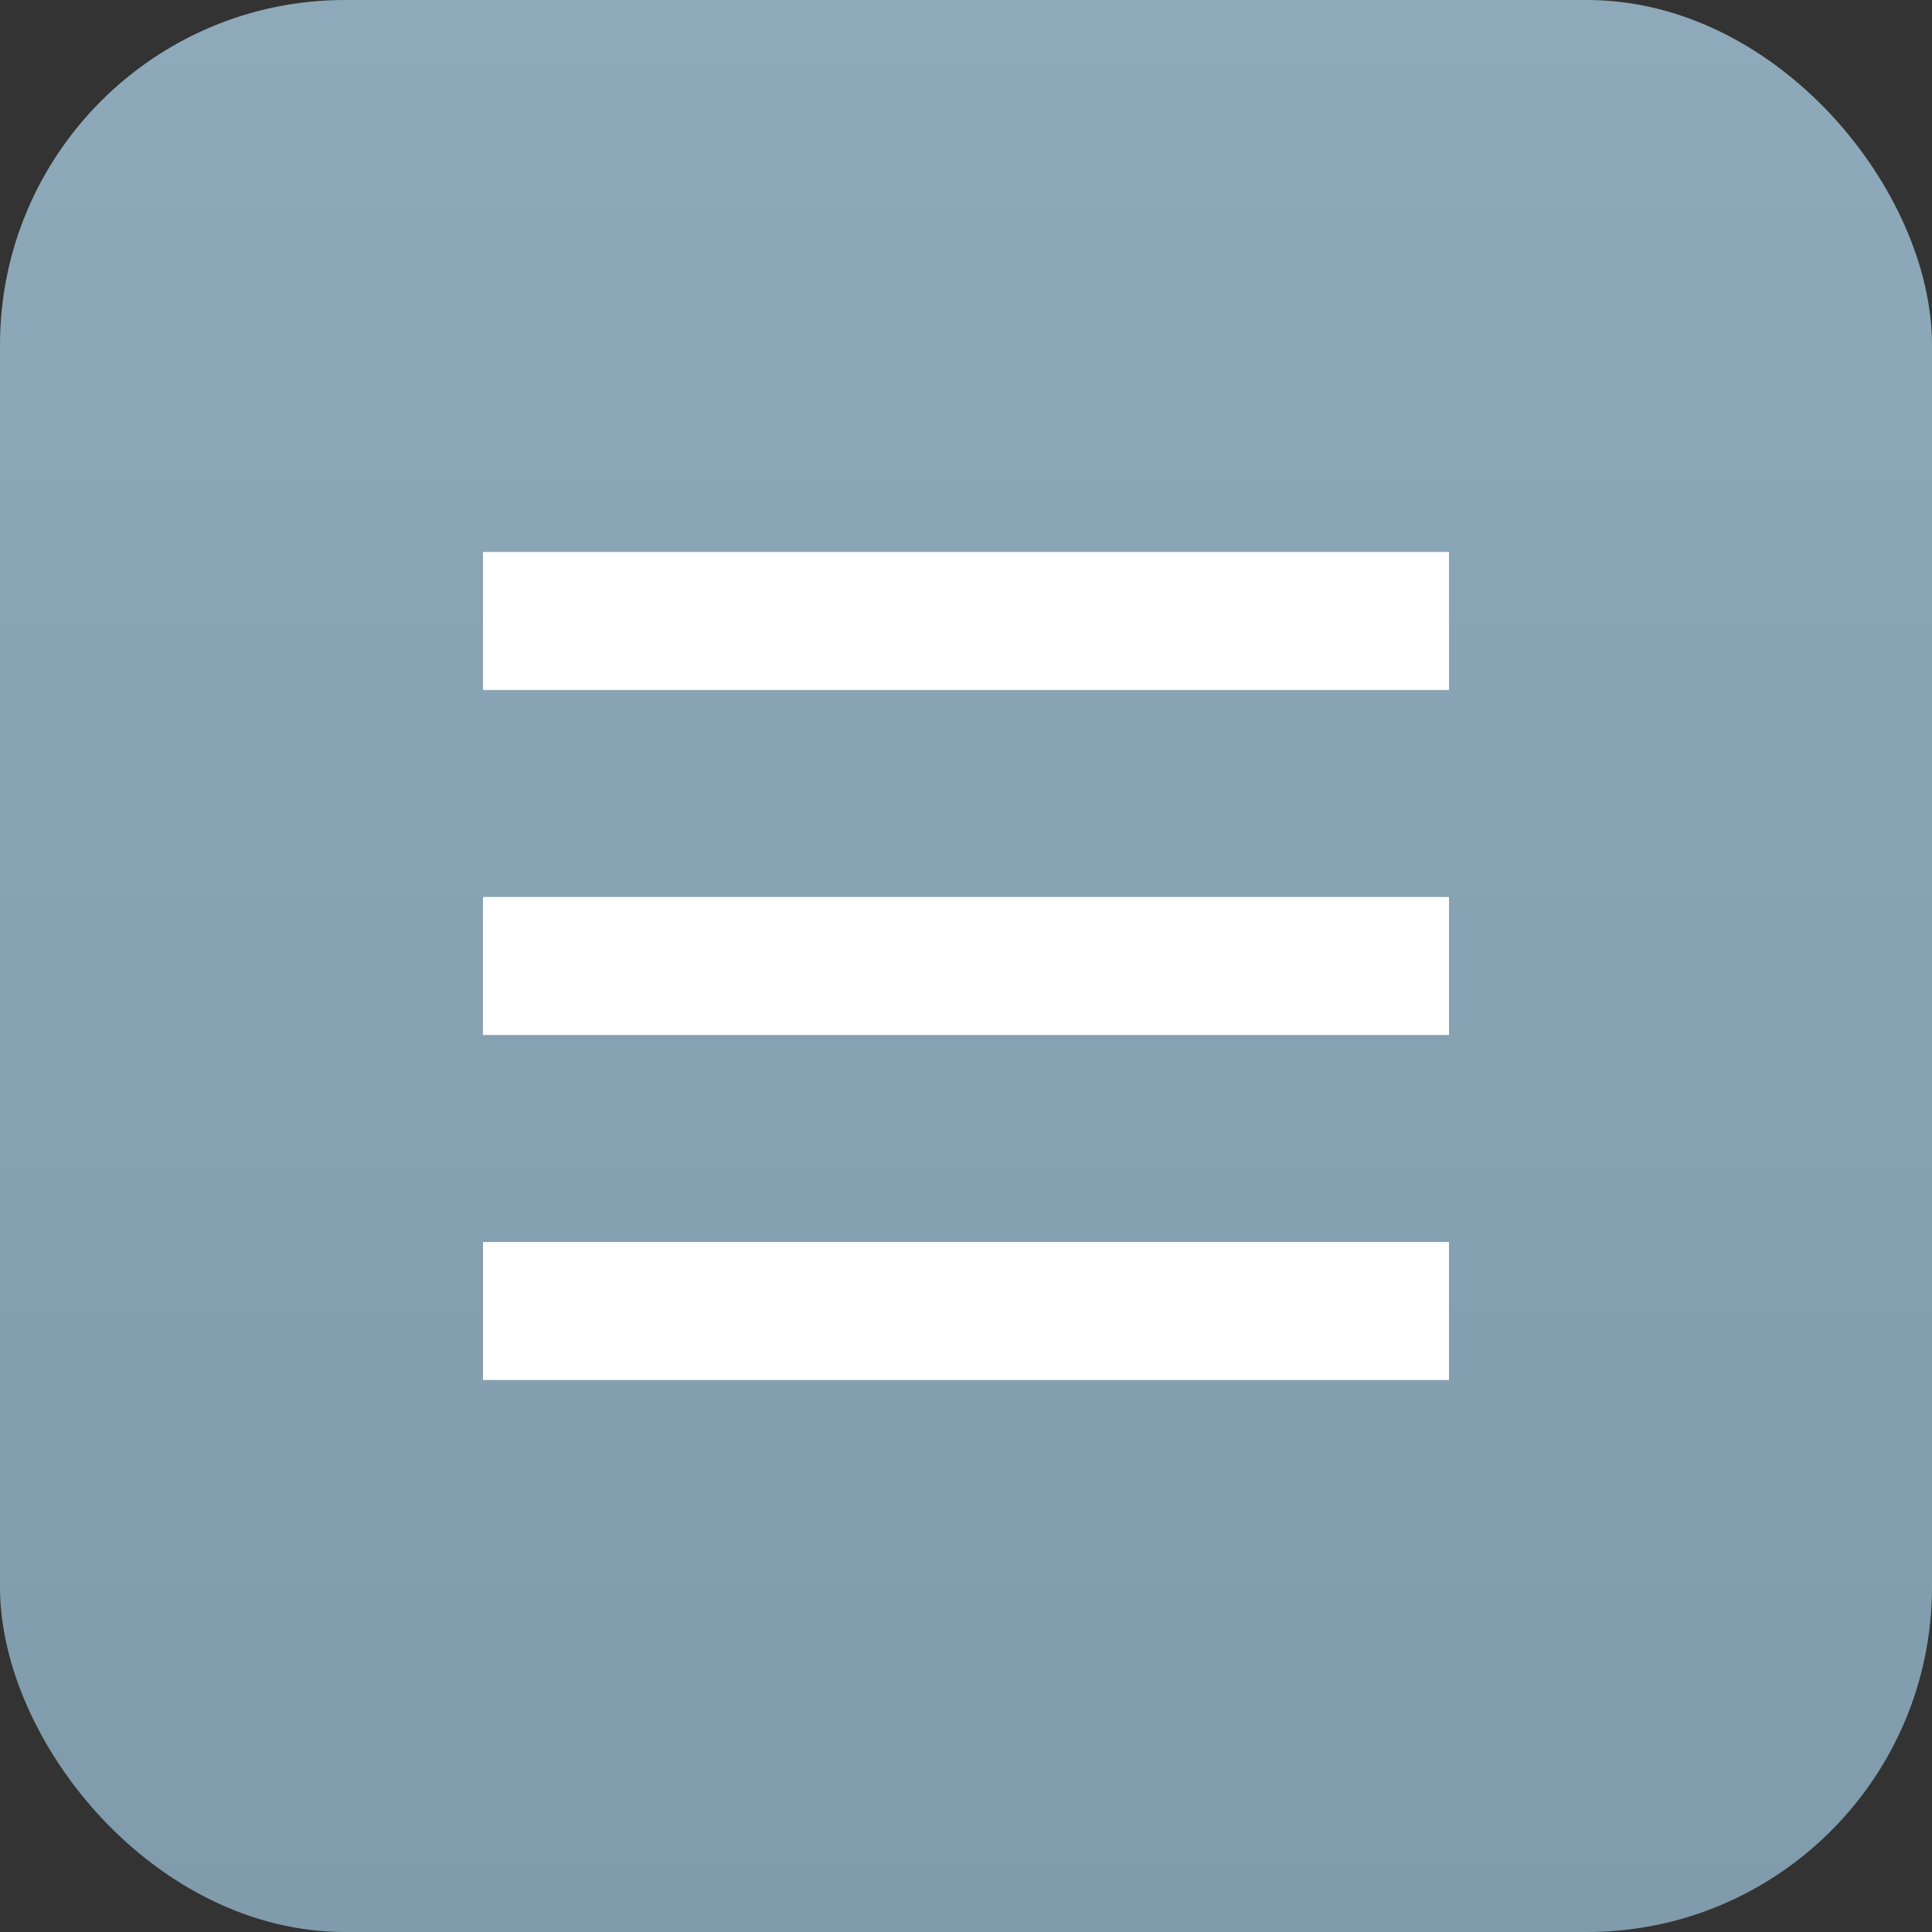 <?xml version="1.0" encoding="UTF-8"?> <svg xmlns="http://www.w3.org/2000/svg" width="28" height="28" viewBox="0 0 28 28" fill="none"><rect x="0" y="0" width="28" height="28" fill="#333333" stroke="none"/><rect width="28" height="28" rx="5" fill="url(#paint0_linear_176_7)"></rect><rect x="7" y="8" width="14" height="2" fill="white"></rect><rect x="7" y="13" width="14" height="2" fill="white"></rect><rect x="7" y="18" width="14" height="2" fill="white"></rect><defs><linearGradient id="paint0_linear_176_7" x1="14" y1="0" x2="14" y2="28" gradientUnits="userSpaceOnUse"><stop stop-color="#8EA9B9"></stop><stop offset="1" stop-color="#809BAB"></stop></linearGradient></defs></svg> 
